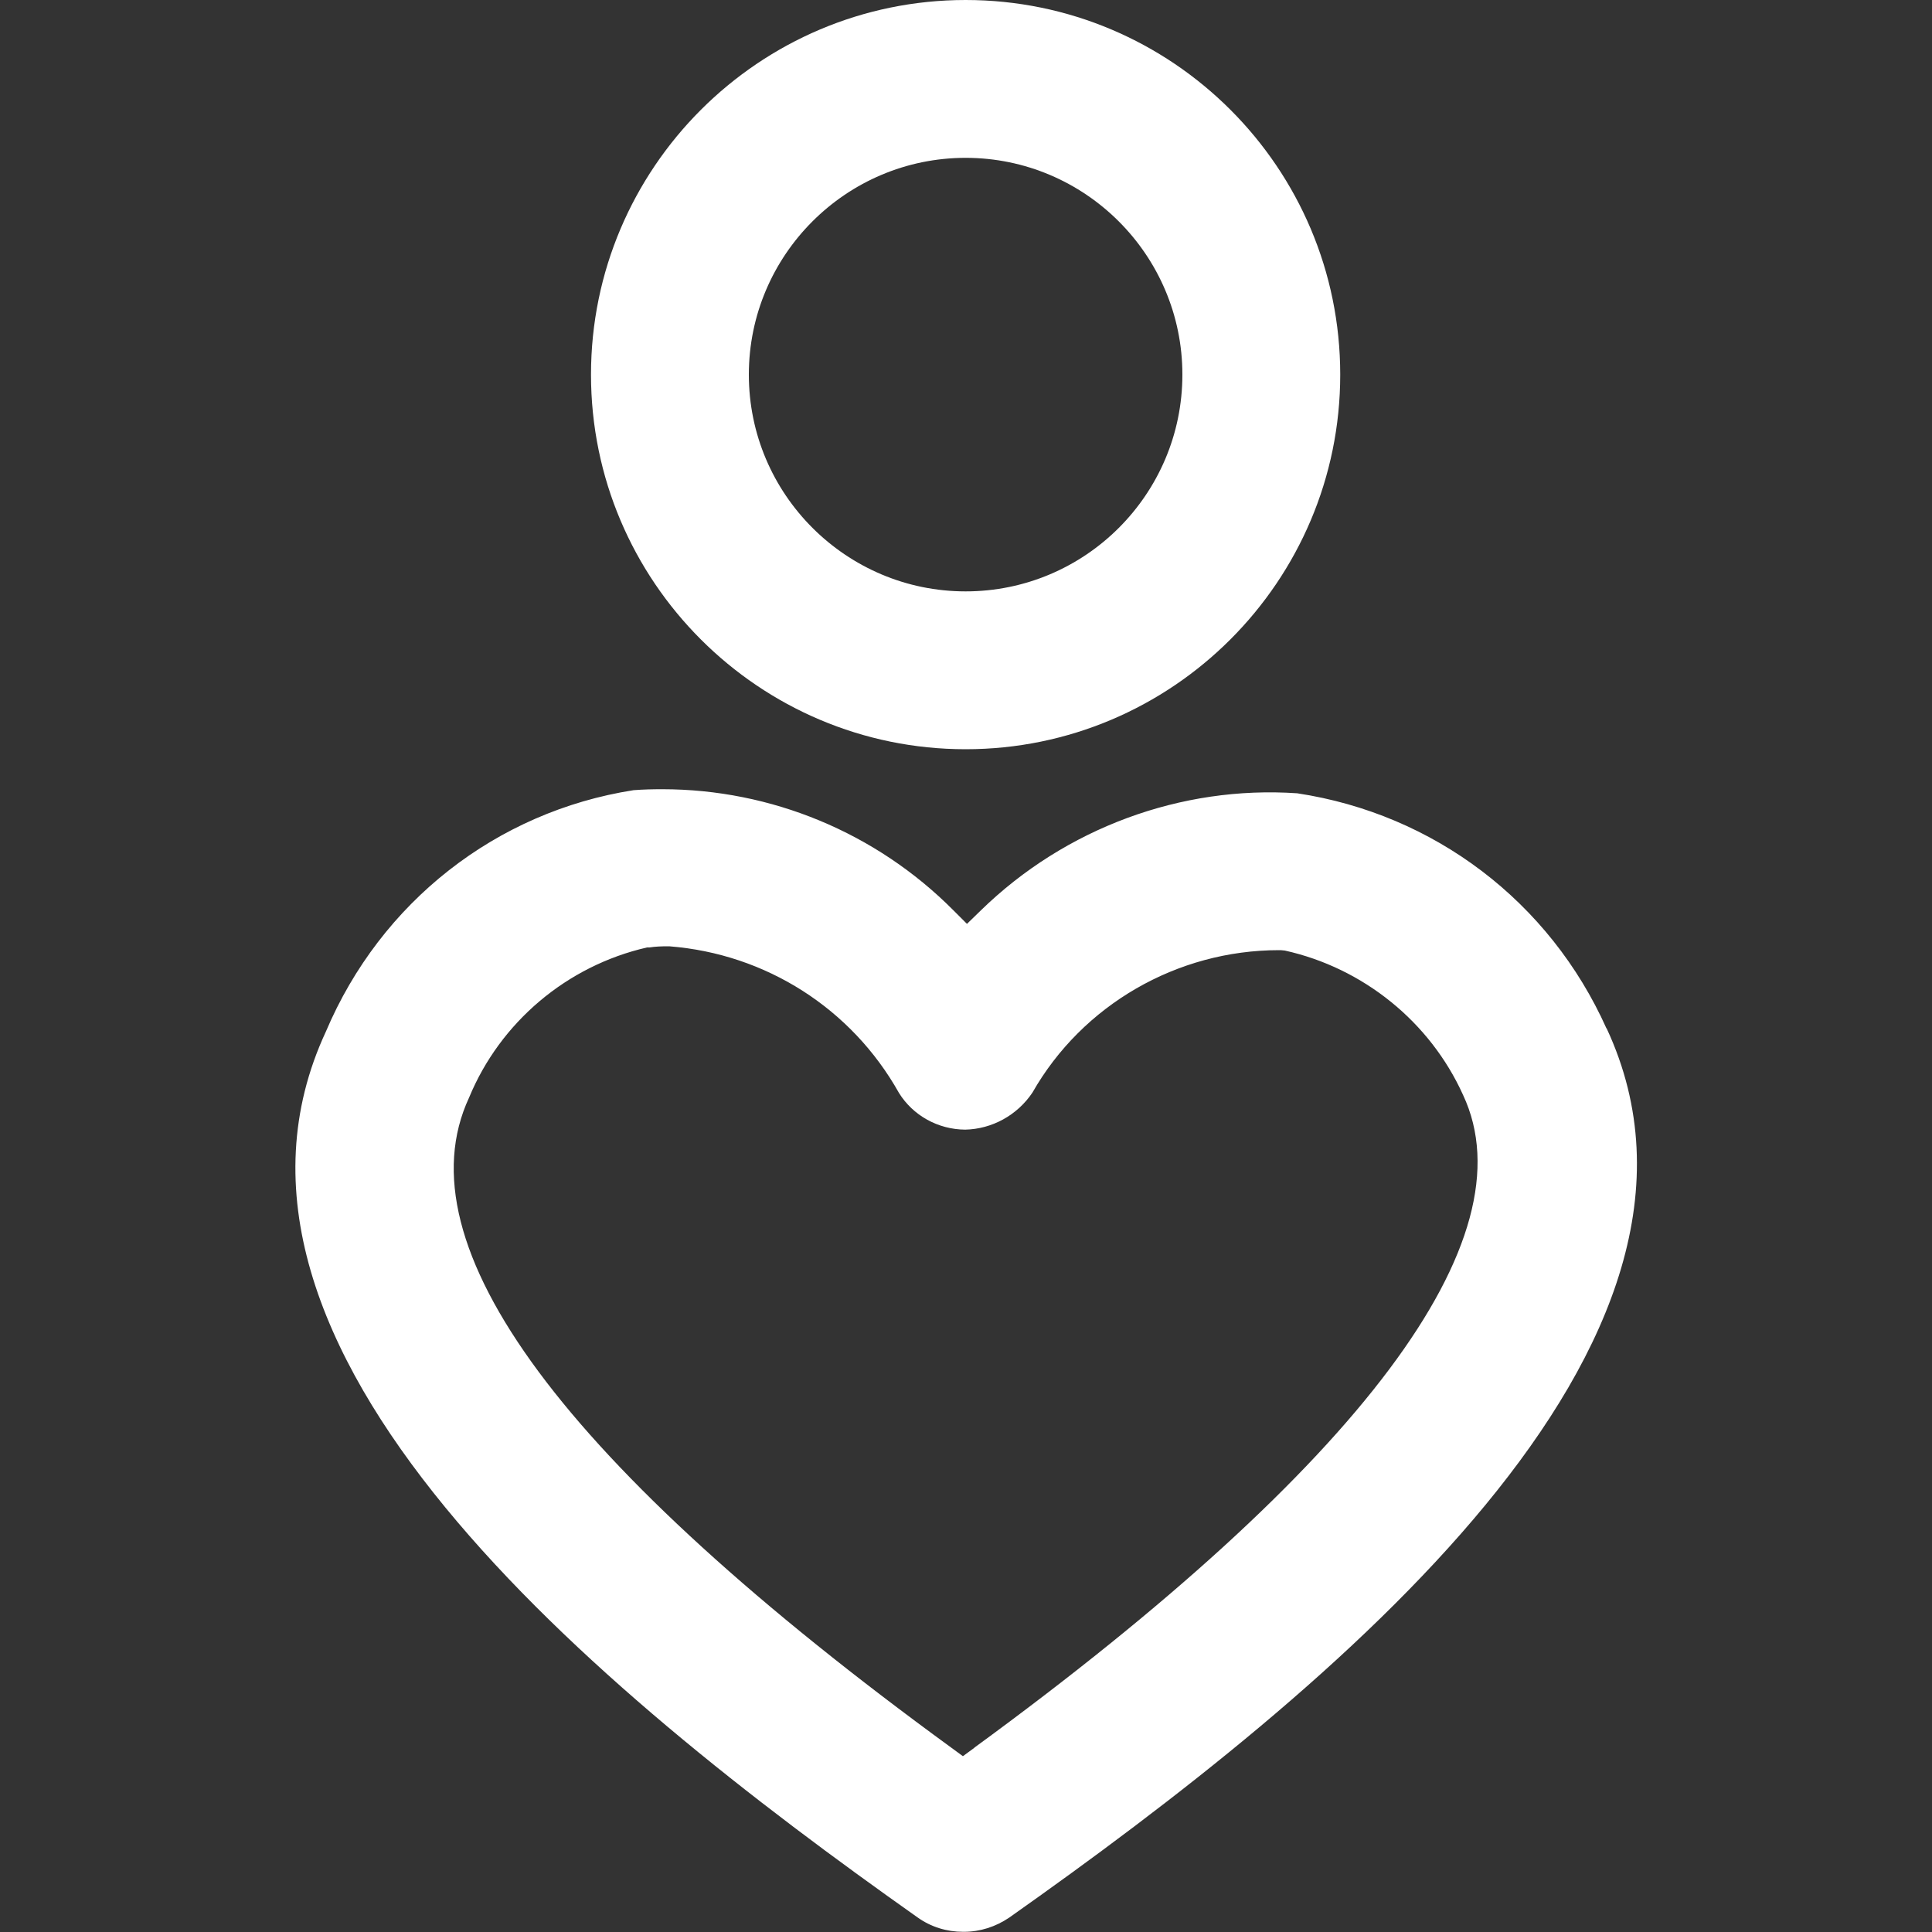 <?xml version="1.0" encoding="UTF-8"?>
<svg id="uuid-a700e631-b344-4d69-9e3d-a032a0ec7652" data-name="Layer 1" xmlns="http://www.w3.org/2000/svg" viewBox="0 0 100 100">
  <rect x="0" y="0" width="100" height="100" fill="#333333" stroke="none"/>
  <g id="uuid-d1fc0175-1b9f-4fec-84ae-53fcb0e11f23" data-name="essential-wellbeing">
    <path d="M83.15,53.23c-2.94-6.56-8.92-11.1-16.01-12.17-6-.41-12,1.8-16.37,6.06l-.72.7-.71-.71c-4-4.02-9.43-6.26-15.06-6.26-.49,0-.99.01-1.49.05-7.1,1.11-13.08,5.79-15.92,12.49-7.61,16.36,13.84,34,30.63,45.86.69.49,1.5.74,2.35.74h.04c.84,0,1.64-.26,2.34-.73,16.92-11.94,38.53-29.7,30.93-46.03ZM50.44,90.46l-.6.44-.6-.44c-20.12-14.67-28.52-26-24.96-33.65,1.61-3.9,5.06-6.82,9.21-7.77h.12c.32-.05.64-.06.96-.06h.07c5,.39,9.44,3.22,11.89,7.59.72,1.16,2.01,1.89,3.43,1.9,1.38-.03,2.69-.74,3.48-1.92,2.58-4.53,7.48-7.37,12.76-7.37h.09l.21.02c4.06.9,7.52,3.69,9.23,7.48,3.49,7.46-5.26,19.14-25.3,33.78Z" style="fill: #fff;"/>
    <path d="M49.98,0c-10.68,0-19.39,8.69-19.39,19.39s8.7,19.39,19.39,19.39,19.39-8.69,19.39-19.39S60.68,0,49.98,0ZM49.98,30.61c-6.18,0-11.22-5.03-11.22-11.22s5.04-11.22,11.22-11.22,11.22,5.03,11.22,11.22-5.03,11.22-11.22,11.22Z" style="fill: #fff;"/>
  </g>
</svg>